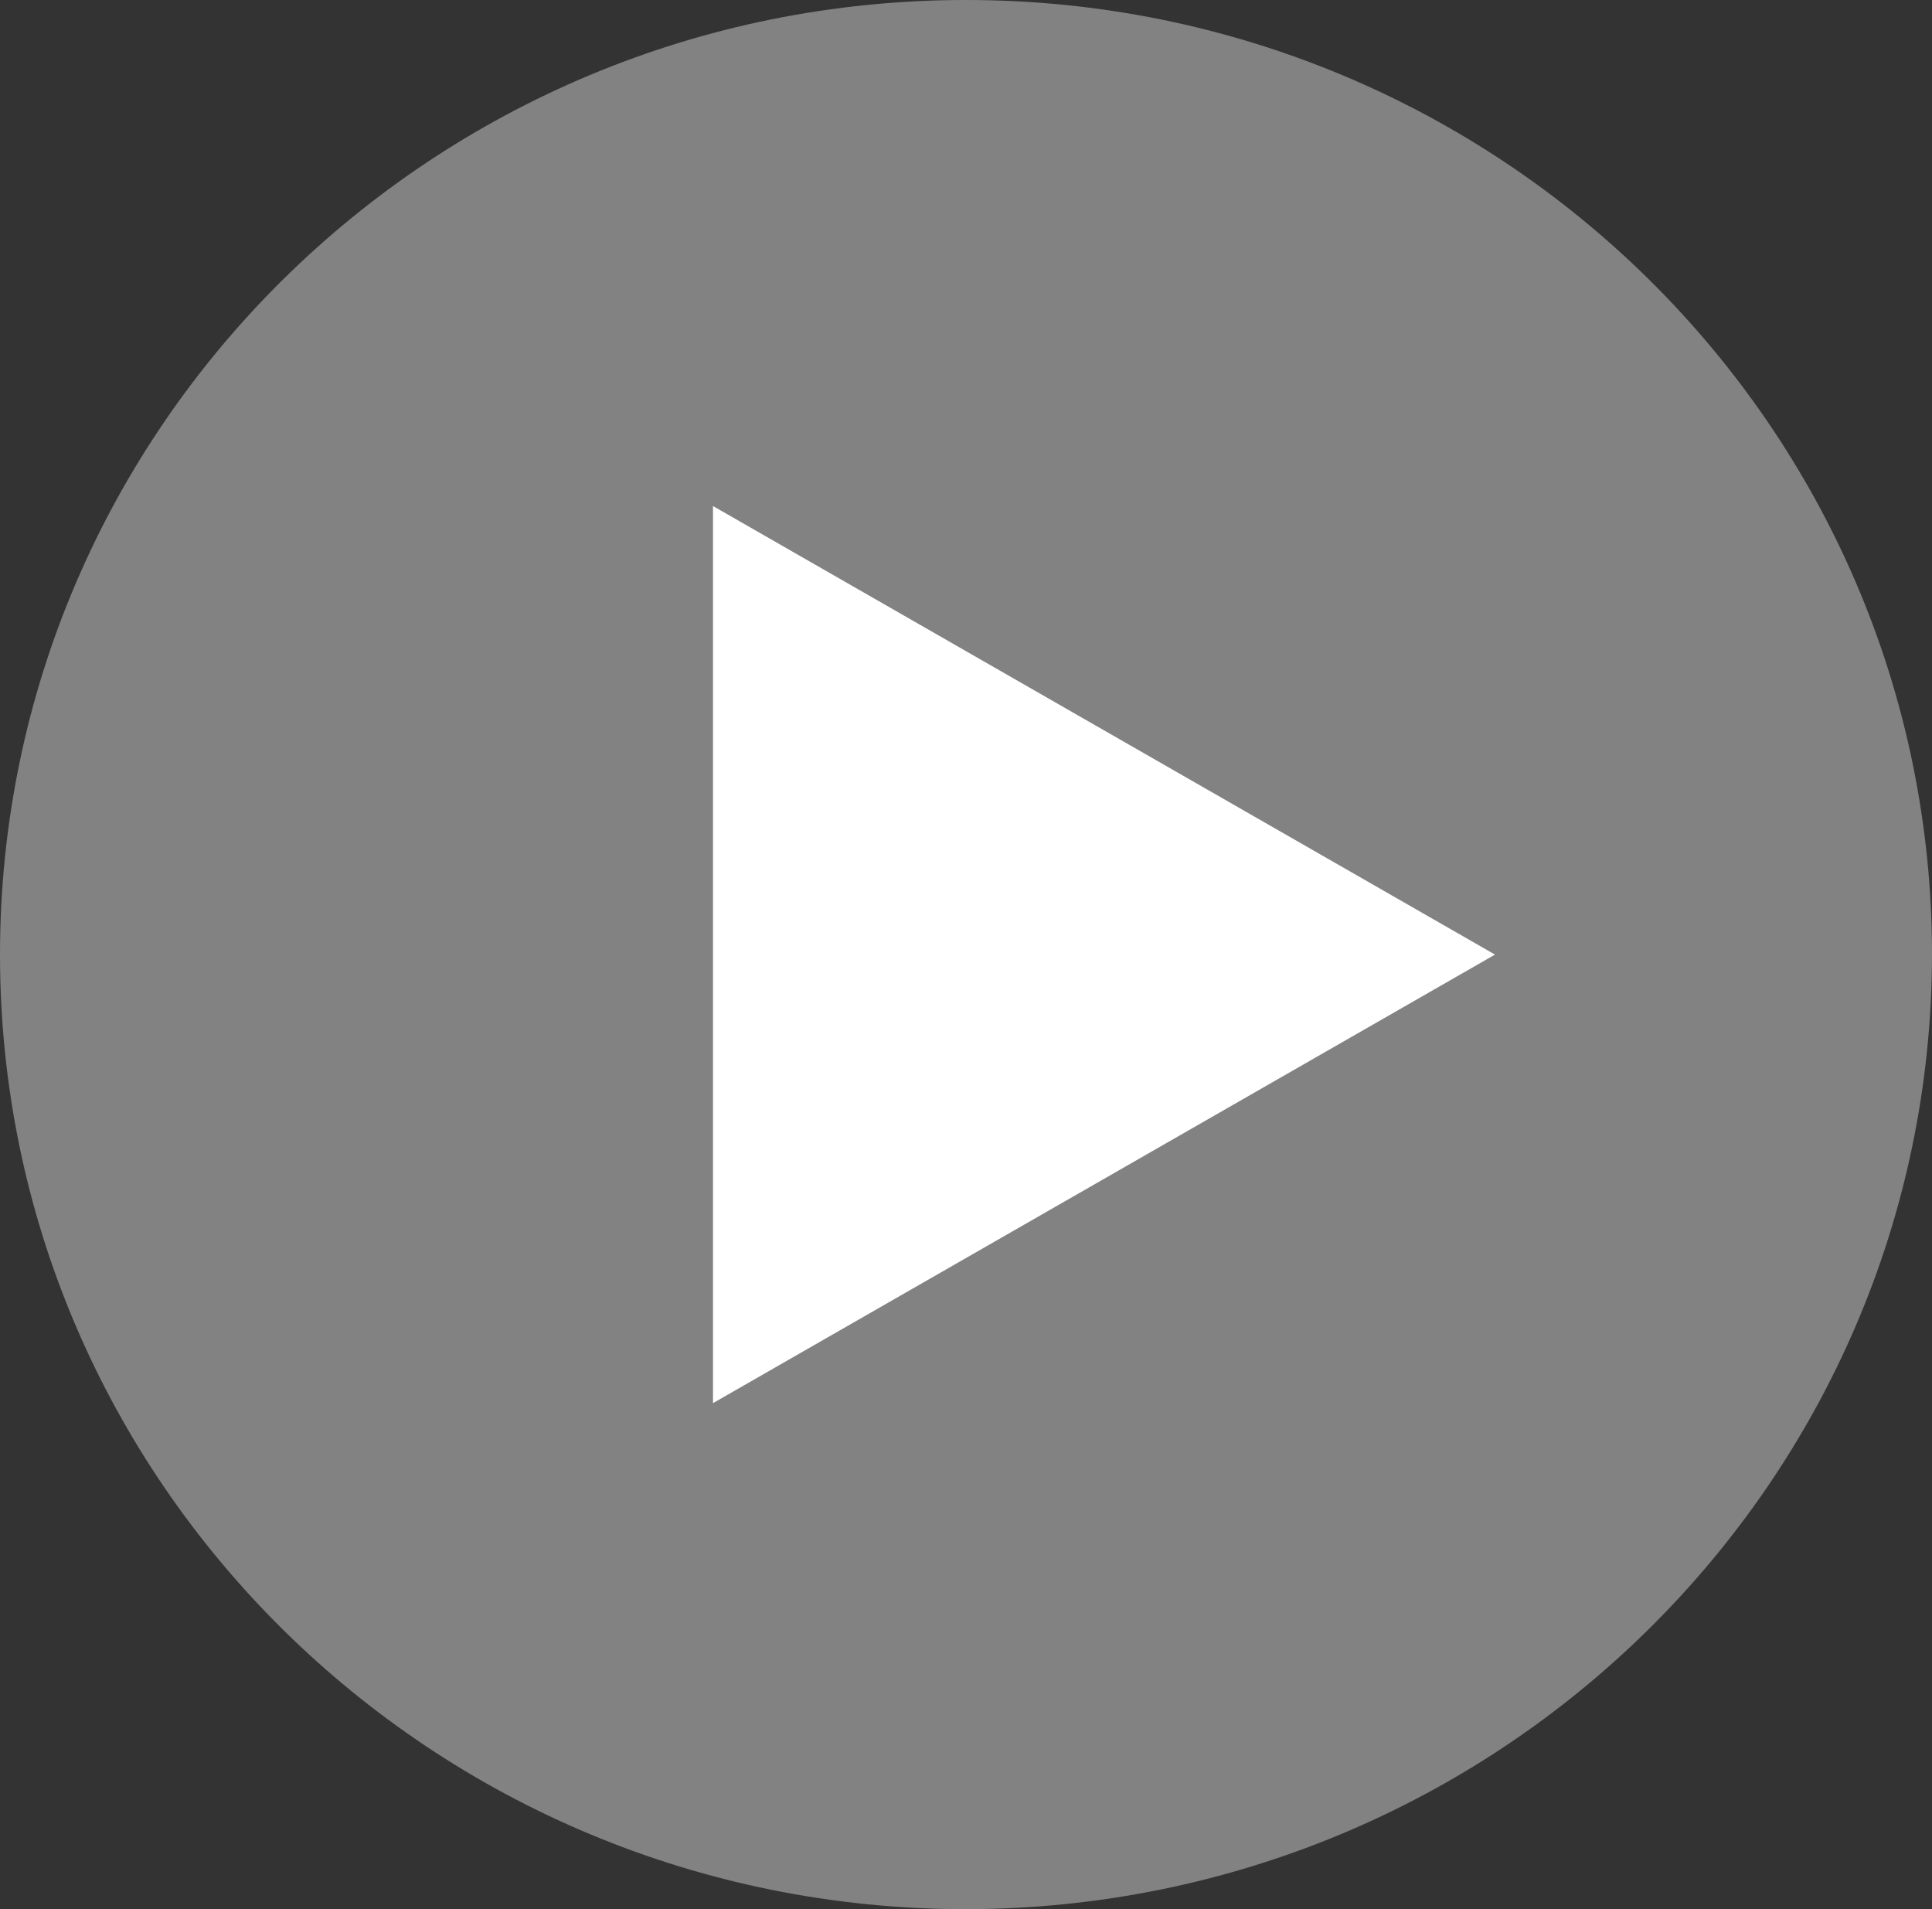 <?xml version="1.0" encoding="UTF-8"?>
<svg width="84px" height="83px" viewBox="0 0 84 83" version="1.1" xmlns="http://www.w3.org/2000/svg" xmlns:xlink="http://www.w3.org/1999/xlink">
    <rect x="0" y="0" width="84" height="83" fill="#333333" stroke="none"/>
    <!-- Generator: Sketch 64 (93537) - https://sketch.com -->
    <title>vid-play</title>
    <desc>Created with Sketch.</desc>
    <g id="Welcome" stroke="none" stroke-width="1" fill="none" fill-rule="evenodd">
        <g id="HOME" transform="translate(-678, -2637)" fill="#FFFFFF" fill-rule="nonzero">
            <g id="vid-play" transform="translate(677.5, 2637)">
                <path d="M42.5,83 C19.304,83 0.5,64.42 0.5,41.5 C0.5,18.58 19.304,0 42.5,0 C65.696,0 84.5,18.58 84.5,41.5 C84.468,64.407 65.682,82.968 42.5,83 Z" id="Shape" fill-opacity="0.39"></path>
                <polygon id="Shape" points="31.5 61 31.5 22 65.5 41.5"></polygon>
            </g>
        </g>
    </g>
</svg>